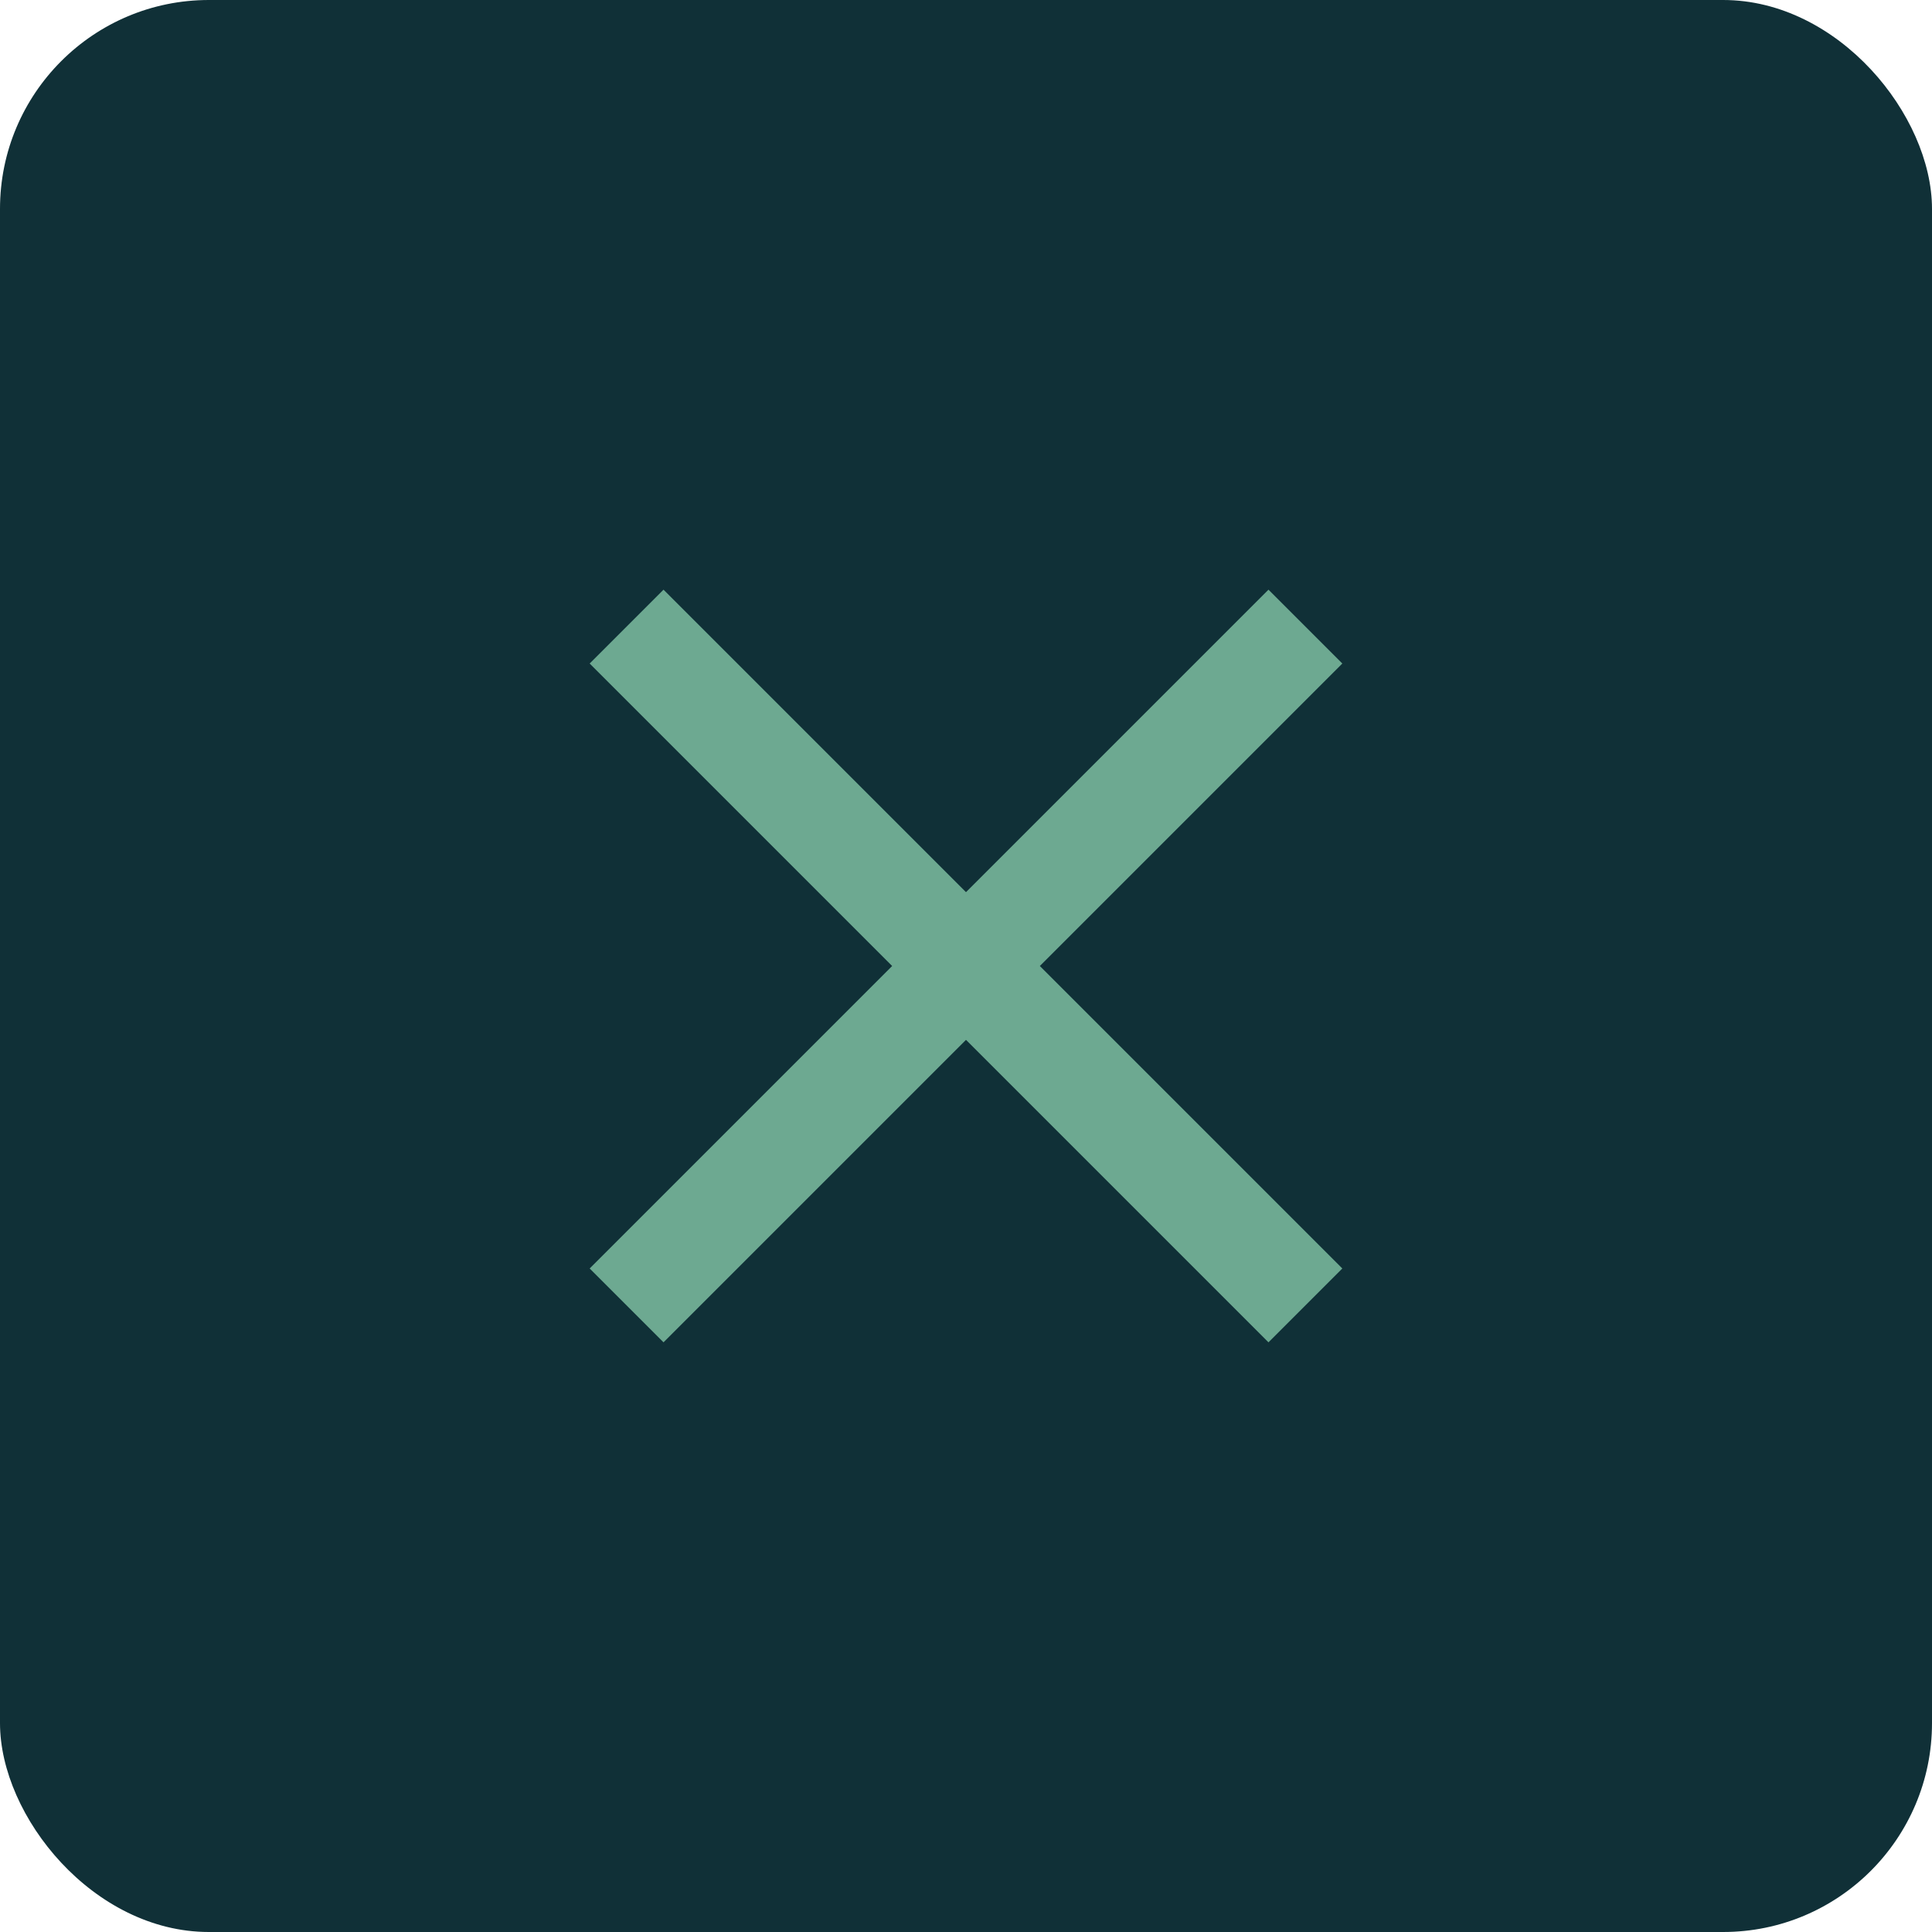 <svg width="37" height="37" viewBox="0 0 37 37" fill="none" xmlns="http://www.w3.org/2000/svg">
<rect width="37" height="37" rx="4" fill="#103037"/>
<path d="M12 25L25 12M12 12L25 25" stroke="#6DA991" stroke-width="2"/>
</svg>
